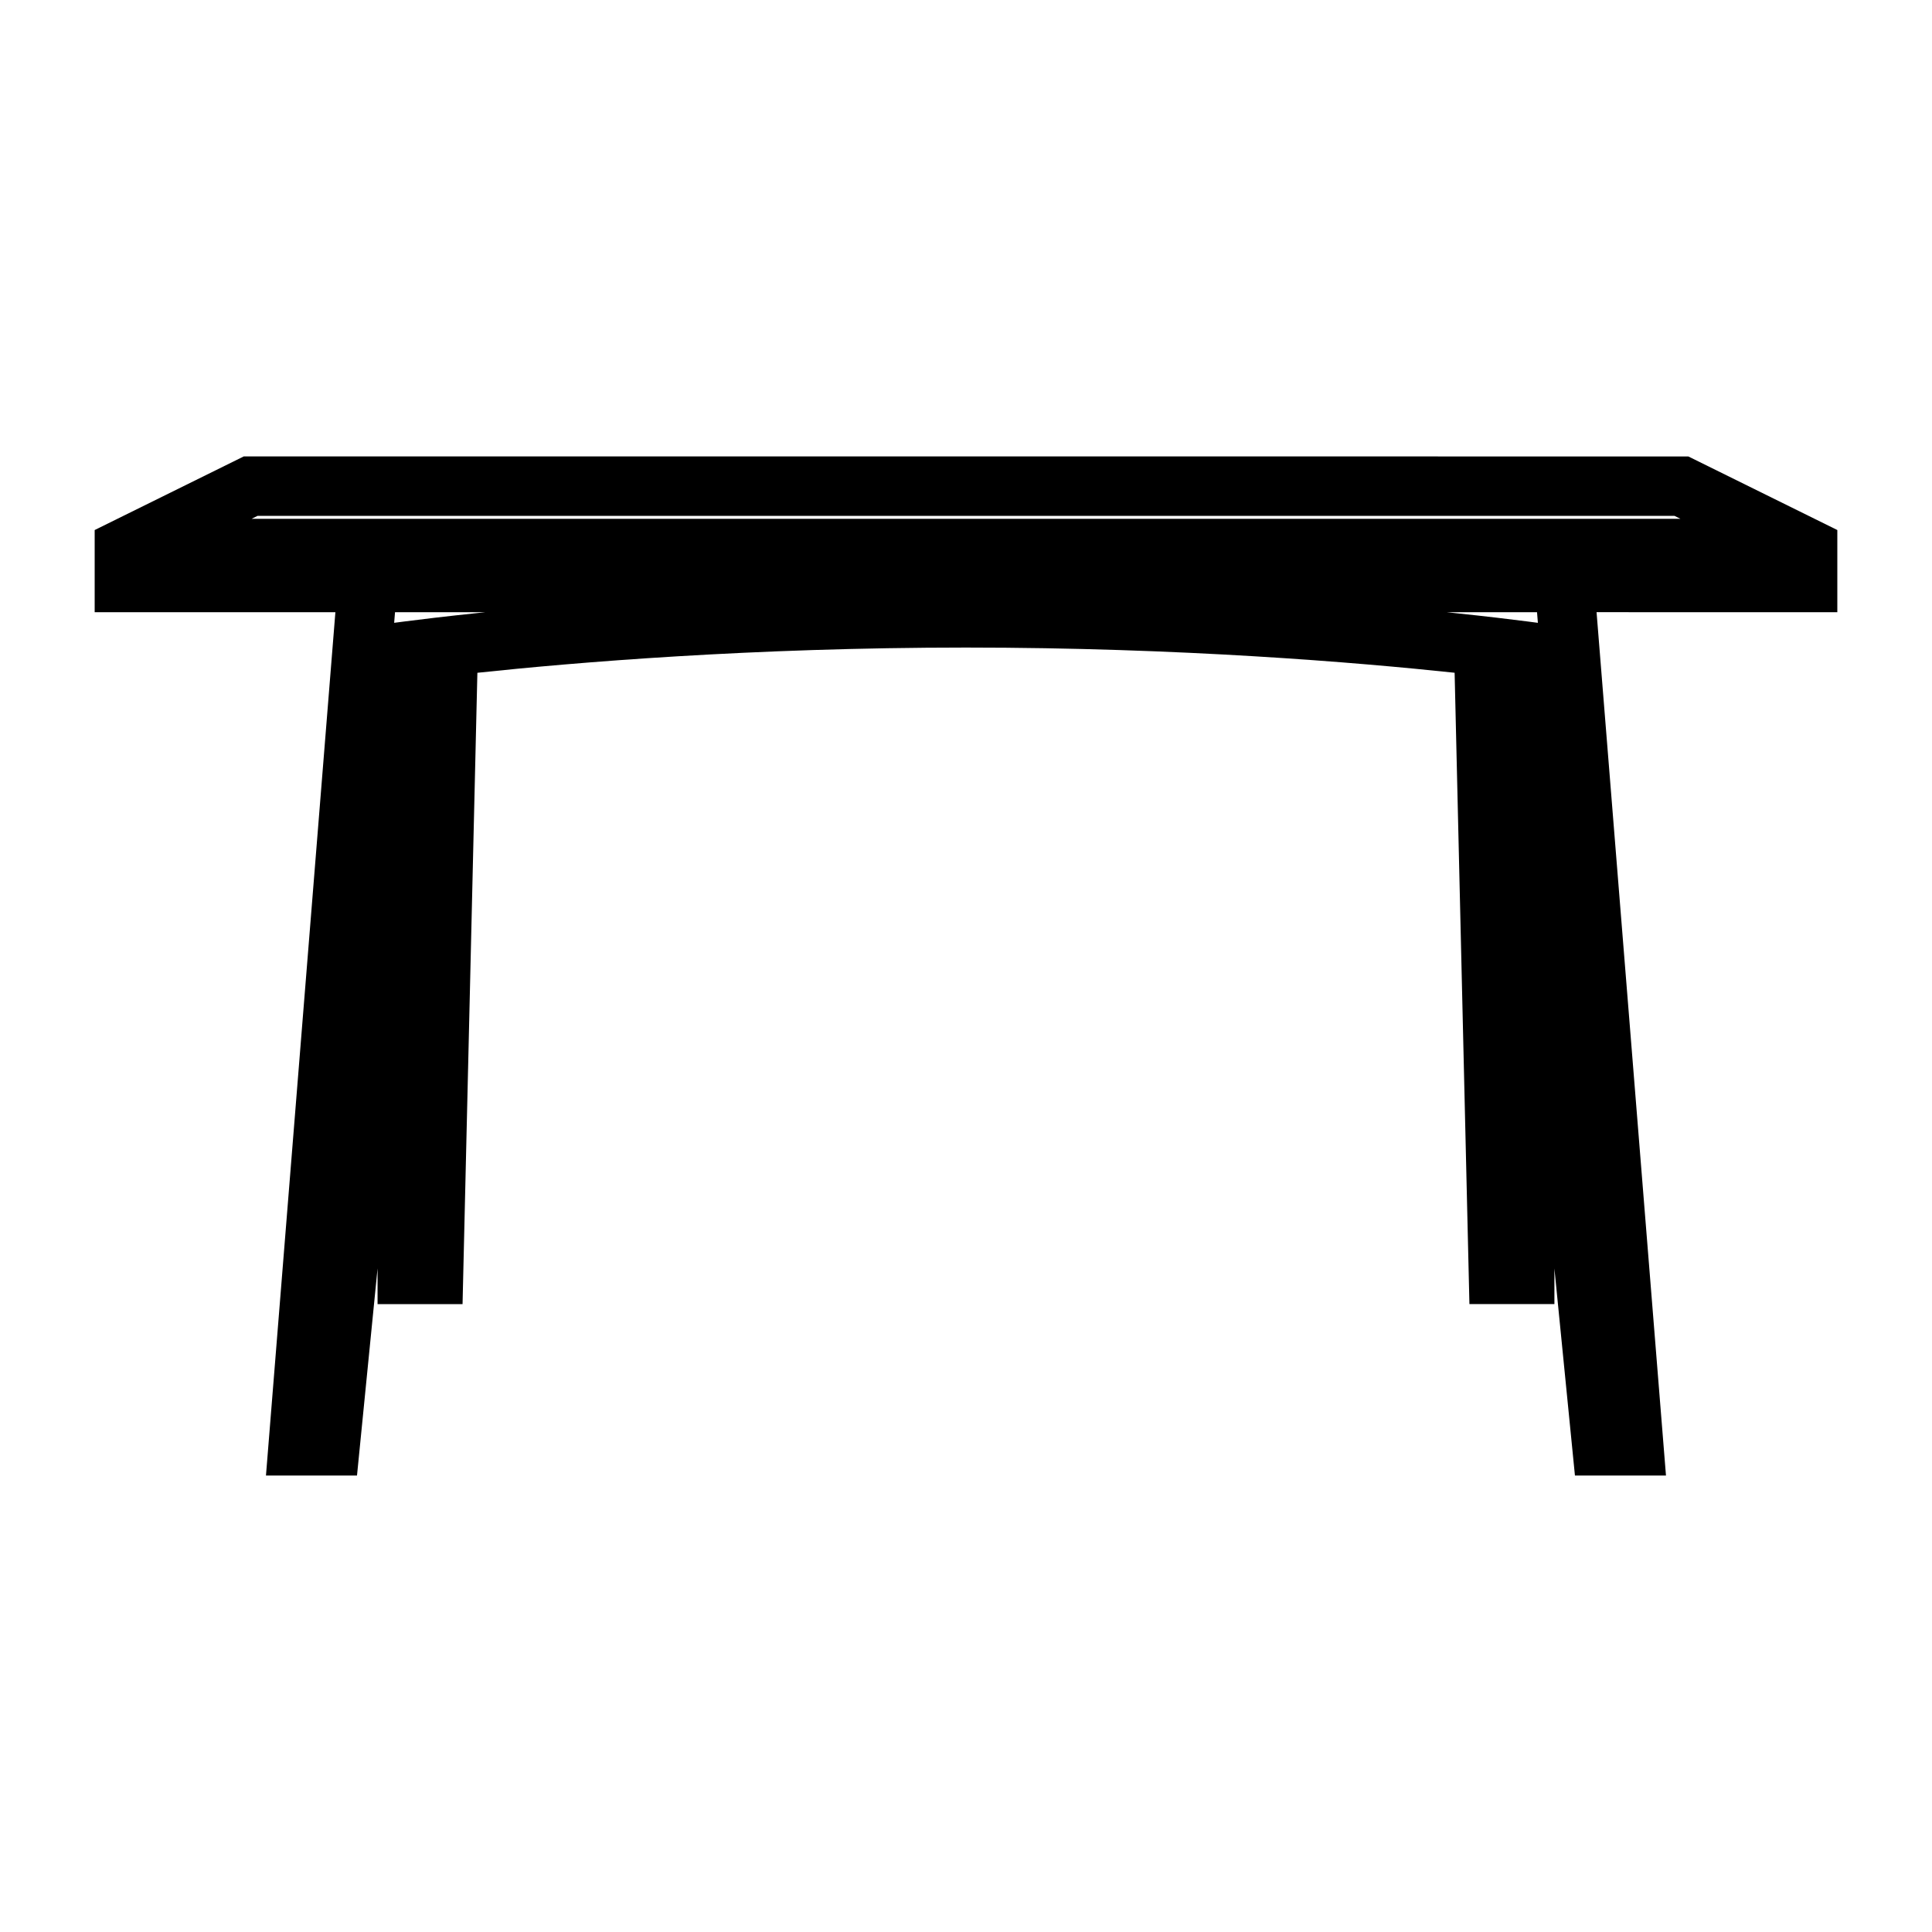 <?xml version="1.0" encoding="UTF-8"?>
<!-- Uploaded to: SVG Repo, www.svgrepo.com, Generator: SVG Repo Mixer Tools -->
<svg fill="#000000" width="800px" height="800px" version="1.1" viewBox="144 144 512 512" xmlns="http://www.w3.org/2000/svg">
 <path d="m208.57 264.97-39.48 19.496v21.777h63.793l-18.398 228.79h24.125l5.449-54.898v9.469h22.523l3.93-167.31c25.746-2.742 72.648-6.684 129.49-6.684 56.879 0 103.75 3.938 129.49 6.676l3.922 167.31h22.523v-9.438l5.441 54.867h24.125l-18.395-228.79 63.805 0.004v-21.777l-39.484-19.5-382.86-0.004zm62.309 41.457c-8.82 0.918-15.512 1.73-19.5 2.246l-2.922 0.379 0.227-2.809h23.91c-0.613 0.062-1.121 0.121-1.715 0.184zm277.75 2.246c-3.988-0.516-10.676-1.328-19.5-2.246-0.582-0.062-1.09-0.117-1.695-0.18h23.895l0.227 2.809zm-148.62-27.188h-189.33l1.57-0.777h375.51l1.57 0.777z"/>
</svg>